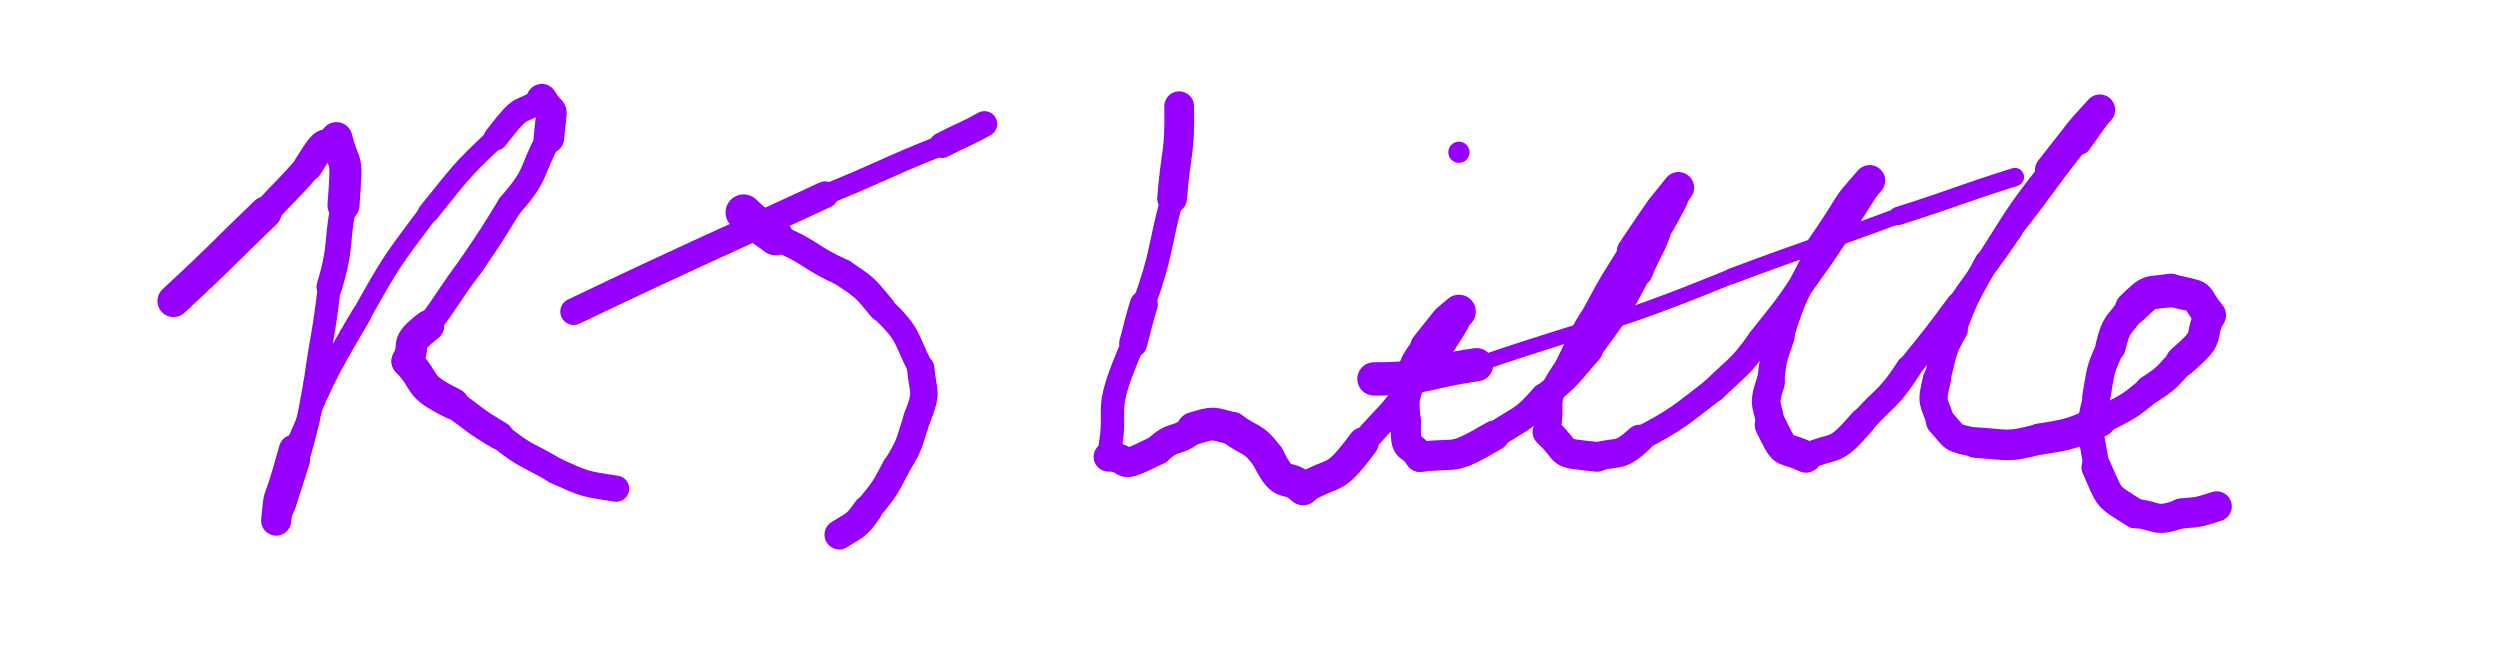 <svg width="353" height="92" viewBox="0 0 353 92" fill="none" xmlns="http://www.w3.org/2000/svg" id="rich-signature">
<path d="M24.5 42.5C31.126 36.374 31 36.25 37.5 30" stroke="#9500FF" stroke-width="4.543" stroke-linecap="round"/>
<path d="M37.5 30C40.45 26.702 40.626 26.874 43.5 23.5" stroke="#9500FF" stroke-width="3.918" stroke-linecap="round"/>
<path d="M43.5 23.5C46.57 18.477 45.45 21.452 47.5 19.5" stroke="#9500FF" stroke-width="4.125" stroke-linecap="round"/>
<path d="M47.5 19.5C48.725 24.274 49.07 21.227 48.5 29" stroke="#9500FF" stroke-width="4.516" stroke-linecap="round"/>
<path d="M48.5 29C47.422 34.737 48.225 34.774 46.5 40.5" stroke="#9500FF" stroke-width="3.619" stroke-linecap="round"/>
<path d="M46.5 40.5C45.732 47.293 45.422 47.237 44.5 54" stroke="#9500FF" stroke-width="3.255" stroke-linecap="round"/>
<path d="M44.5 54C43.529 59.581 43.482 59.543 42 65" stroke="#9500FF" stroke-width="3.286" stroke-linecap="round"/>
<path d="M42 65C39.117 73.85 40.779 69.331 39 73.5" stroke="#9500FF" stroke-width="3.549" stroke-linecap="round"/>
<path d="M39 73.5C39.54 68.237 38.867 73.1 41.5 63.5" stroke="#9500FF" stroke-width="4.262" stroke-linecap="round"/>
<path d="M41.5 63.5C45.769 53.723 45.54 53.737 51 44.5" stroke="#9500FF" stroke-width="2.854" stroke-linecap="round"/>
<path d="M51 44.5C55.271 36.88 55.269 36.973 60.5 30" stroke="#9500FF" stroke-width="2.744" stroke-linecap="round"/>
<path d="M60.5 30C65.004 24.496 64.771 24.38 70 19.5" stroke="#9500FF" stroke-width="2.964" stroke-linecap="round"/>
<path d="M70 19.5C74.236 14 73.004 16.496 76.5 14" stroke="#9500FF" stroke-width="3.472" stroke-linecap="round"/>
<path d="M76.5 14C78.259 16.969 77.986 14 77.5 19.5" stroke="#9500FF" stroke-width="4.312" stroke-linecap="round"/>
<path d="M77.5 19.5C74.861 24.318 76.009 24.469 72 29" stroke="#9500FF" stroke-width="3.579" stroke-linecap="round"/>
<path d="M72 29C69.336 33.308 69.361 33.318 66.5 37.5" stroke="#9500FF" stroke-width="3.541" stroke-linecap="round"/>
<path d="M66.5 37.5C63.384 41.674 63.586 41.808 60.5 46" stroke="#9500FF" stroke-width="3.505" stroke-linecap="round"/>
<path d="M60.5 46C56.805 48.815 58.884 48.424 57.5 51" stroke="#9500FF" stroke-width="4.453" stroke-linecap="round"/>
<path d="M57.5 51C60.568 54.228 58.555 54.315 64 57" stroke="#9500FF" stroke-width="4.441" stroke-linecap="round"/>
<path d="M64 57C67.195 59.334 67.068 59.478 70.5 61.5" stroke="#9500FF" stroke-width="4.002" stroke-linecap="round"/>
<path d="M70.5 61.5C74.246 64.566 74.445 64.084 78.5 66.5" stroke="#9500FF" stroke-width="3.666" stroke-linecap="round"/>
<path d="M78.5 66.5C82.659 68.38 82.496 68.316 87 69" stroke="#9500FF" stroke-width="3.688" stroke-linecap="round"/>
<path d="M105 30C107.072 32.026 107.25 31.75 109.5 33.5" stroke="#9500FF" stroke-width="5.103" stroke-linecap="round"/>
<path d="M109.5 33.5C114.568 35.546 114.072 36.276 119 38.5" stroke="#9500FF" stroke-width="3.819" stroke-linecap="round"/>
<path d="M119 38.5C122.172 40.642 122.068 40.546 124.5 43.5" stroke="#9500FF" stroke-width="3.834" stroke-linecap="round"/>
<path d="M124.5 43.5C128.523 47.423 127.672 47.392 130 52" stroke="#9500FF" stroke-width="3.613" stroke-linecap="round"/>
<path d="M130 52C130.339 55.643 131.023 55.173 129.5 59" stroke="#9500FF" stroke-width="3.863" stroke-linecap="round"/>
<path d="M129.5 59C128.298 62.661 128.589 62.643 126.5 66" stroke="#9500FF" stroke-width="3.827" stroke-linecap="round"/>
<path d="M126.5 66C124.803 69.266 124.798 69.161 122.5 72" stroke="#9500FF" stroke-width="3.912" stroke-linecap="round"/>
<path d="M122.5 72C120.815 74.403 120.803 74.016 118.5 75.5" stroke="#9500FF" stroke-width="4.166" stroke-linecap="round"/>
<path d="M81 44C98.665 35.56 98.75 35.75 116.5 27.5" stroke="#9500FF" stroke-width="3.777" stroke-linecap="round"/>
<path d="M116.5 27.5C124.814 24.138 124.665 23.81 133 20.5" stroke="#9500FF" stroke-width="2.913" stroke-linecap="round"/>
<path d="M133 20.5C135.975 18.947 136.064 19.138 139 17.5" stroke="#9500FF" stroke-width="3.616" stroke-linecap="round"/>
<path d="M166.5 15C166.641 21.609 166 21.5 165.5 28" stroke="#9500FF" stroke-width="4.204" stroke-linecap="round"/>
<path d="M165.5 28C163.511 35.503 164.141 35.609 161.5 43" stroke="#9500FF" stroke-width="3.232" stroke-linecap="round"/>
<path d="M161.5 43C160.646 45.724 160.761 45.753 160 48.5" stroke="#9500FF" stroke-width="3.956" stroke-linecap="round"/>
<path d="M160 48.5C155.278 59.262 158.146 56.474 156.5 64.5" stroke="#9500FF" stroke-width="3.309" stroke-linecap="round"/>
<path d="M156.5 64.5C160.212 64.596 157.028 66.762 163.5 63.5" stroke="#9500FF" stroke-width="4.163" stroke-linecap="round"/>
<path d="M163.5 63.5C165.798 61.272 166.212 62.596 168.5 60.5" stroke="#9500FF" stroke-width="4.181" stroke-linecap="round"/>
<path d="M168.5 60.5C171.574 59.576 171.048 59.772 174 60.5" stroke="#9500FF" stroke-width="4.622" stroke-linecap="round"/>
<path d="M174 60.5C176.562 62.427 176.824 61.576 179 64.5" stroke="#9500FF" stroke-width="4.668" stroke-linecap="round"/>
<path d="M179 64.5C181.395 69.386 181.562 66.677 184 69" stroke="#9500FF" stroke-width="4.687" stroke-linecap="round"/>
<path d="M184 69C188.68 66.196 188.145 68.386 192.5 62.5" stroke="#9500FF" stroke-width="4.371" stroke-linecap="round"/>
<path d="M192.5 62.5C196.1 58.327 196.43 58.696 199.5 54" stroke="#9500FF" stroke-width="3.654" stroke-linecap="round"/>
<path d="M199.5 54C201.65 51.346 201.6 51.327 203.5 48.5" stroke="#9500FF" stroke-width="3.901" stroke-linecap="round"/>
<path d="M203.5 48.5C206.434 43.892 204.9 46.346 206 44" stroke="#9500FF" stroke-width="4.143" stroke-linecap="round"/>
<path d="M206 44C203.411 46.269 205.434 44.142 201.5 49" stroke="#9500FF" stroke-width="4.777" stroke-linecap="round"/>
<path d="M201.5 49C199.755 51.359 199.911 51.269 199 54" stroke="#9500FF" stroke-width="4.383" stroke-linecap="round"/>
<path d="M199 54C198.12 56.842 198.255 56.609 198.5 59.5" stroke="#9500FF" stroke-width="4.24" stroke-linecap="round"/>
<path d="M198.5 59.5C198.436 64.17 198.87 62.092 200.5 64.5" stroke="#9500FF" stroke-width="4.262" stroke-linecap="round"/>
<path d="M200.5 64.5C206.18 63.841 204.686 65.17 211 61.5" stroke="#9500FF" stroke-width="4.259" stroke-linecap="round"/>
<path d="M211 61.5C214.679 58.952 214.93 59.591 218 56" stroke="#9500FF" stroke-width="3.786" stroke-linecap="round"/>
<path d="M218 56C221.709 53.118 221.429 52.952 224.5 49.5" stroke="#9500FF" stroke-width="3.634" stroke-linecap="round"/>
<path d="M224.5 49.5C228.344 44.181 228.459 44.368 231.5 38.5" stroke="#9500FF" stroke-width="3.306" stroke-linecap="round"/>
<path d="M231.5 38.5C232.914 34.96 233.344 35.181 234.5 31.5" stroke="#9500FF" stroke-width="3.691" stroke-linecap="round"/>
<path d="M234.5 31.5C237.67 25.83 235.664 28.96 237 26.5" stroke="#9500FF" stroke-width="4.054" stroke-linecap="round"/>
<path d="M237 26.5C233.545 30.866 235.67 27.83 230.5 35.5" stroke="#9500FF" stroke-width="4.423" stroke-linecap="round"/>
<path d="M230.5 35.5C227.917 39.703 227.795 39.616 225.5 44" stroke="#9500FF" stroke-width="3.781" stroke-linecap="round"/>
<path d="M225.5 44C223.111 47.587 223.417 47.703 221.5 51.5" stroke="#9500FF" stroke-width="3.705" stroke-linecap="round"/>
<path d="M221.5 51.5C217.38 57.36 219.611 56.087 218.5 61" stroke="#9500FF" stroke-width="3.535" stroke-linecap="round"/>
<path d="M218.5 61C221.949 64.227 219.38 63.86 225.5 64.5" stroke="#9500FF" stroke-width="4.202" stroke-linecap="round"/>
<path d="M225.5 64.5C228.695 63.615 228.449 64.727 231.5 62" stroke="#9500FF" stroke-width="4.059" stroke-linecap="round"/>
<path d="M231.5 62C237.162 58.984 236.945 58.865 242 55" stroke="#9500FF" stroke-width="3.44" stroke-linecap="round"/>
<path d="M242 55C245.447 51.664 245.662 51.984 248.5 48" stroke="#9500FF" stroke-width="3.497" stroke-linecap="round"/>
<path d="M248.5 48C251.582 44.059 251.697 44.164 254.5 40" stroke="#9500FF" stroke-width="3.528" stroke-linecap="round"/>
<path d="M254.5 40C257.341 36.059 257.332 36.059 260 32" stroke="#9500FF" stroke-width="3.565" stroke-linecap="round"/>
<path d="M260 32C264.65 24.757 262.091 28.809 264 25.5" stroke="#9500FF" stroke-width="3.781" stroke-linecap="round"/>
<path d="M264 25.5C259.67 30.421 262.9 26.757 256.5 36" stroke="#9500FF" stroke-width="4.384" stroke-linecap="round"/>
<path d="M256.5 36C253.621 41.625 253.42 41.421 251.5 47.5" stroke="#9500FF" stroke-width="3.513" stroke-linecap="round"/>
<path d="M251.5 47.5C250.395 50.71 250.371 50.625 250 54" stroke="#9500FF" stroke-width="3.821" stroke-linecap="round"/>
<path d="M250 54C248.821 57.525 249.645 56.96 250 60" stroke="#9500FF" stroke-width="4.05" stroke-linecap="round"/>
<path d="M250 60C252.294 64.604 251.321 62.775 255 64.5" stroke="#9500FF" stroke-width="4.482" stroke-linecap="round"/>
<path d="M255 64.5C259.467 62.546 258.794 64.354 263 59.5" stroke="#9500FF" stroke-width="3.777" stroke-linecap="round"/>
<path d="M263 59.5C266.359 55.839 266.717 56.296 269.5 52" stroke="#9500FF" stroke-width="3.616" stroke-linecap="round"/>
<path d="M269.5 52C273.099 47.574 273.109 47.589 276.5 43" stroke="#9500FF" stroke-width="3.438" stroke-linecap="round"/>
<path d="M276.5 43C280.166 37.688 280.349 37.824 284 32.5" stroke="#9500FF" stroke-width="3.204" stroke-linecap="round"/>
<path d="M284 32.5C288.851 26.322 288.666 26.188 293.5 20" stroke="#9500FF" stroke-width="3.003" stroke-linecap="round"/>
<path d="M293.5 20C297.159 14.841 295.101 17.822 296.5 15.5" stroke="#9500FF" stroke-width="3.789" stroke-linecap="round"/>
<path d="M296.5 15.5C292.784 19.587 295.159 16.841 289.5 24" stroke="#9500FF" stroke-width="4.328" stroke-linecap="round"/>
<path d="M289.5 24C284.554 30.243 284.784 30.337 280.5 37" stroke="#9500FF" stroke-width="3.157" stroke-linecap="round"/>
<path d="M280.5 37C278.05 41.667 277.804 41.493 276 46.5" stroke="#9500FF" stroke-width="3.374" stroke-linecap="round"/>
<path d="M276 46.5C274.052 49.909 274.55 49.917 273.5 53.5" stroke="#9500FF" stroke-width="3.734" stroke-linecap="round"/>
<path d="M273.5 53.5C272.603 57.214 273.052 56.409 274 59.5" stroke="#9500FF" stroke-width="3.974" stroke-linecap="round"/>
<path d="M274 59.5C276.25 62.009 275.353 61.714 279 62.5" stroke="#9500FF" stroke-width="4.122" stroke-linecap="round"/>
<path d="M279 62.5C283.587 62.756 283.25 63.259 288 62" stroke="#9500FF" stroke-width="4.325" stroke-linecap="round"/>
<path d="M288 62C292.504 61.305 292.337 61.256 296.5 59.5" stroke="#9500FF" stroke-width="4.42" stroke-linecap="round"/>
<path d="M296.5 59.5C300.164 57.466 300.254 57.805 303.5 55" stroke="#9500FF" stroke-width="3.89" stroke-linecap="round"/>
<path d="M303.5 55C306.126 53.315 305.914 53.216 308 51" stroke="#9500FF" stroke-width="4.071" stroke-linecap="round"/>
<path d="M308 51C312.404 47.197 310.376 48.065 312 44.5" stroke="#9500FF" stroke-width="4.407" stroke-linecap="round"/>
<path d="M312 44.5C309.355 41.26 311.654 42.197 306.5 41" stroke="#9500FF" stroke-width="4.621" stroke-linecap="round"/>
<path d="M306.5 41C303.086 41.536 303.855 40.76 301 43.5" stroke="#9500FF" stroke-width="4.714" stroke-linecap="round"/>
<path d="M301 43.5C299.156 46.109 298.836 45.536 298 49" stroke="#9500FF" stroke-width="4.274" stroke-linecap="round"/>
<path d="M298 49C296.421 52.419 296.656 52.359 296 56" stroke="#9500FF" stroke-width="3.98" stroke-linecap="round"/>
<path d="M296 56C294.515 61.544 295.421 60.919 296 66" stroke="#9500FF" stroke-width="3.663" stroke-linecap="round"/>
<path d="M296 66C298.097 70.657 297.265 69.794 301.5 72.5" stroke="#9500FF" stroke-width="4.194" stroke-linecap="round"/>
<path d="M301.5 72.5C304.778 72.78 304.097 73.907 308 72.5" stroke="#9500FF" stroke-width="4.106" stroke-linecap="round"/>
<path d="M308 72.5C310.597 72.301 310.528 72.28 313 71.5" stroke="#9500FF" stroke-width="4.258" stroke-linecap="round"/>
<path d="M194 53.5C201.493 53.512 201.25 52.5 208.5 51.5" stroke="#9500FF" stroke-width="4.699" stroke-linecap="round"/>
<path d="M208.5 51.5C226.532 45.341 226.743 46.262 244.5 39" stroke="#9500FF" stroke-width="2.14" stroke-linecap="round"/>
<path d="M244.5 39C256.207 34.627 256.282 34.841 268 30.5" stroke="#9500FF" stroke-width="2.234" stroke-linecap="round"/>
<path d="M268 30.5C276.292 27.863 276.207 27.627 284.5 25" stroke="#9500FF" stroke-width="2.59" stroke-linecap="round"/>
<path d="M206 23C206.828 23 207.5 22.328 207.5 21.5C207.5 20.672 206.828 20 206 20C205.172 20 204.5 20.672 204.5 21.5C204.5 22.328 205.172 23 206 23Z" fill="#9500FF"/>
</svg>

